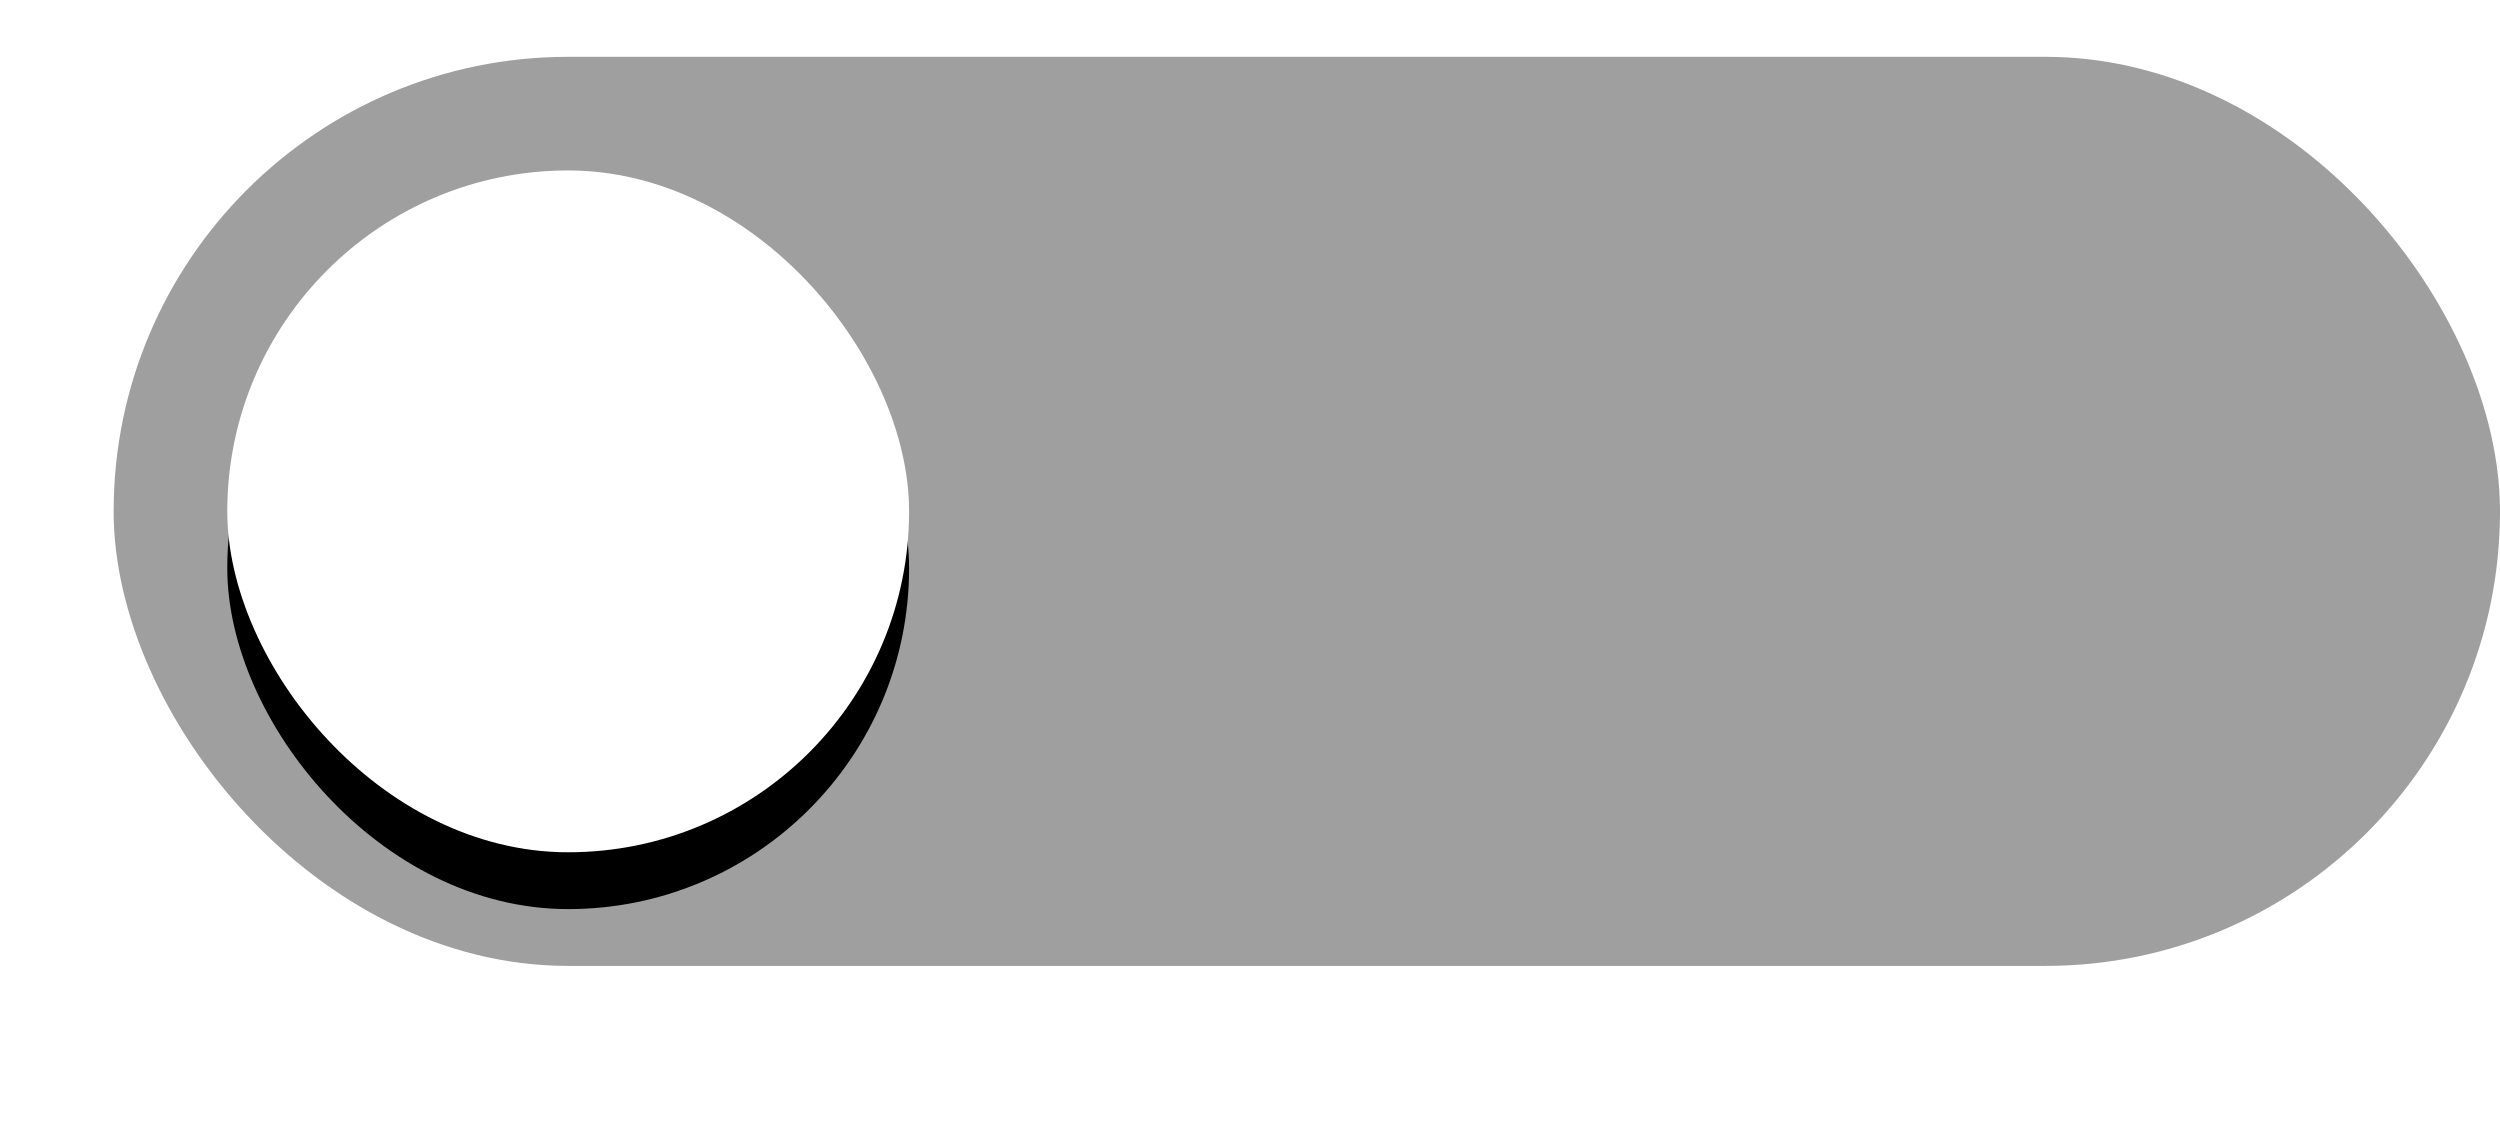 <?xml version="1.0" encoding="UTF-8"?>
<svg width="44px" height="20px" viewBox="0 0 44 20" version="1.1" xmlns="http://www.w3.org/2000/svg" xmlns:xlink="http://www.w3.org/1999/xlink">
    <title>Toggle/Light Theme/On Copy</title>
    <defs>
        <rect id="path-1" x="2" y="2" width="12" height="12" rx="6"></rect>
        <filter x="-54.2%" y="-45.8%" width="208.3%" height="208.3%" filterUnits="objectBoundingBox" id="filter-2">
            <feOffset dx="0" dy="1" in="SourceAlpha" result="shadowOffsetOuter1"></feOffset>
            <feGaussianBlur stdDeviation="2" in="shadowOffsetOuter1" result="shadowBlurOuter1"></feGaussianBlur>
            <feColorMatrix values="0 0 0 0 0   0 0 0 0 0   0 0 0 0 0  0 0 0 0.4 0" type="matrix" in="shadowBlurOuter1"></feColorMatrix>
        </filter>
    </defs>
    <g id="Widgets-(Inside)-✅" stroke="none" stroke-width="1" fill="none" fill-rule="evenodd">
        <g id="widgets_admin" transform="translate(-1039, -176)">
            <g id="Toggle/Light-Theme/On-Copy" transform="translate(1041, 177)">
                <rect id="Track" fill="#9F9F9F" x="0" y="0" width="42" height="16" rx="8"></rect>
                <g id="Thumb">
                    <use fill="black" fill-opacity="1" filter="url(#filter-2)" xlink:href="#path-1"></use>
                    <use fill="#FFFFFF" fill-rule="evenodd" xlink:href="#path-1"></use>
                </g>
            </g>
        </g>
    </g>
</svg>